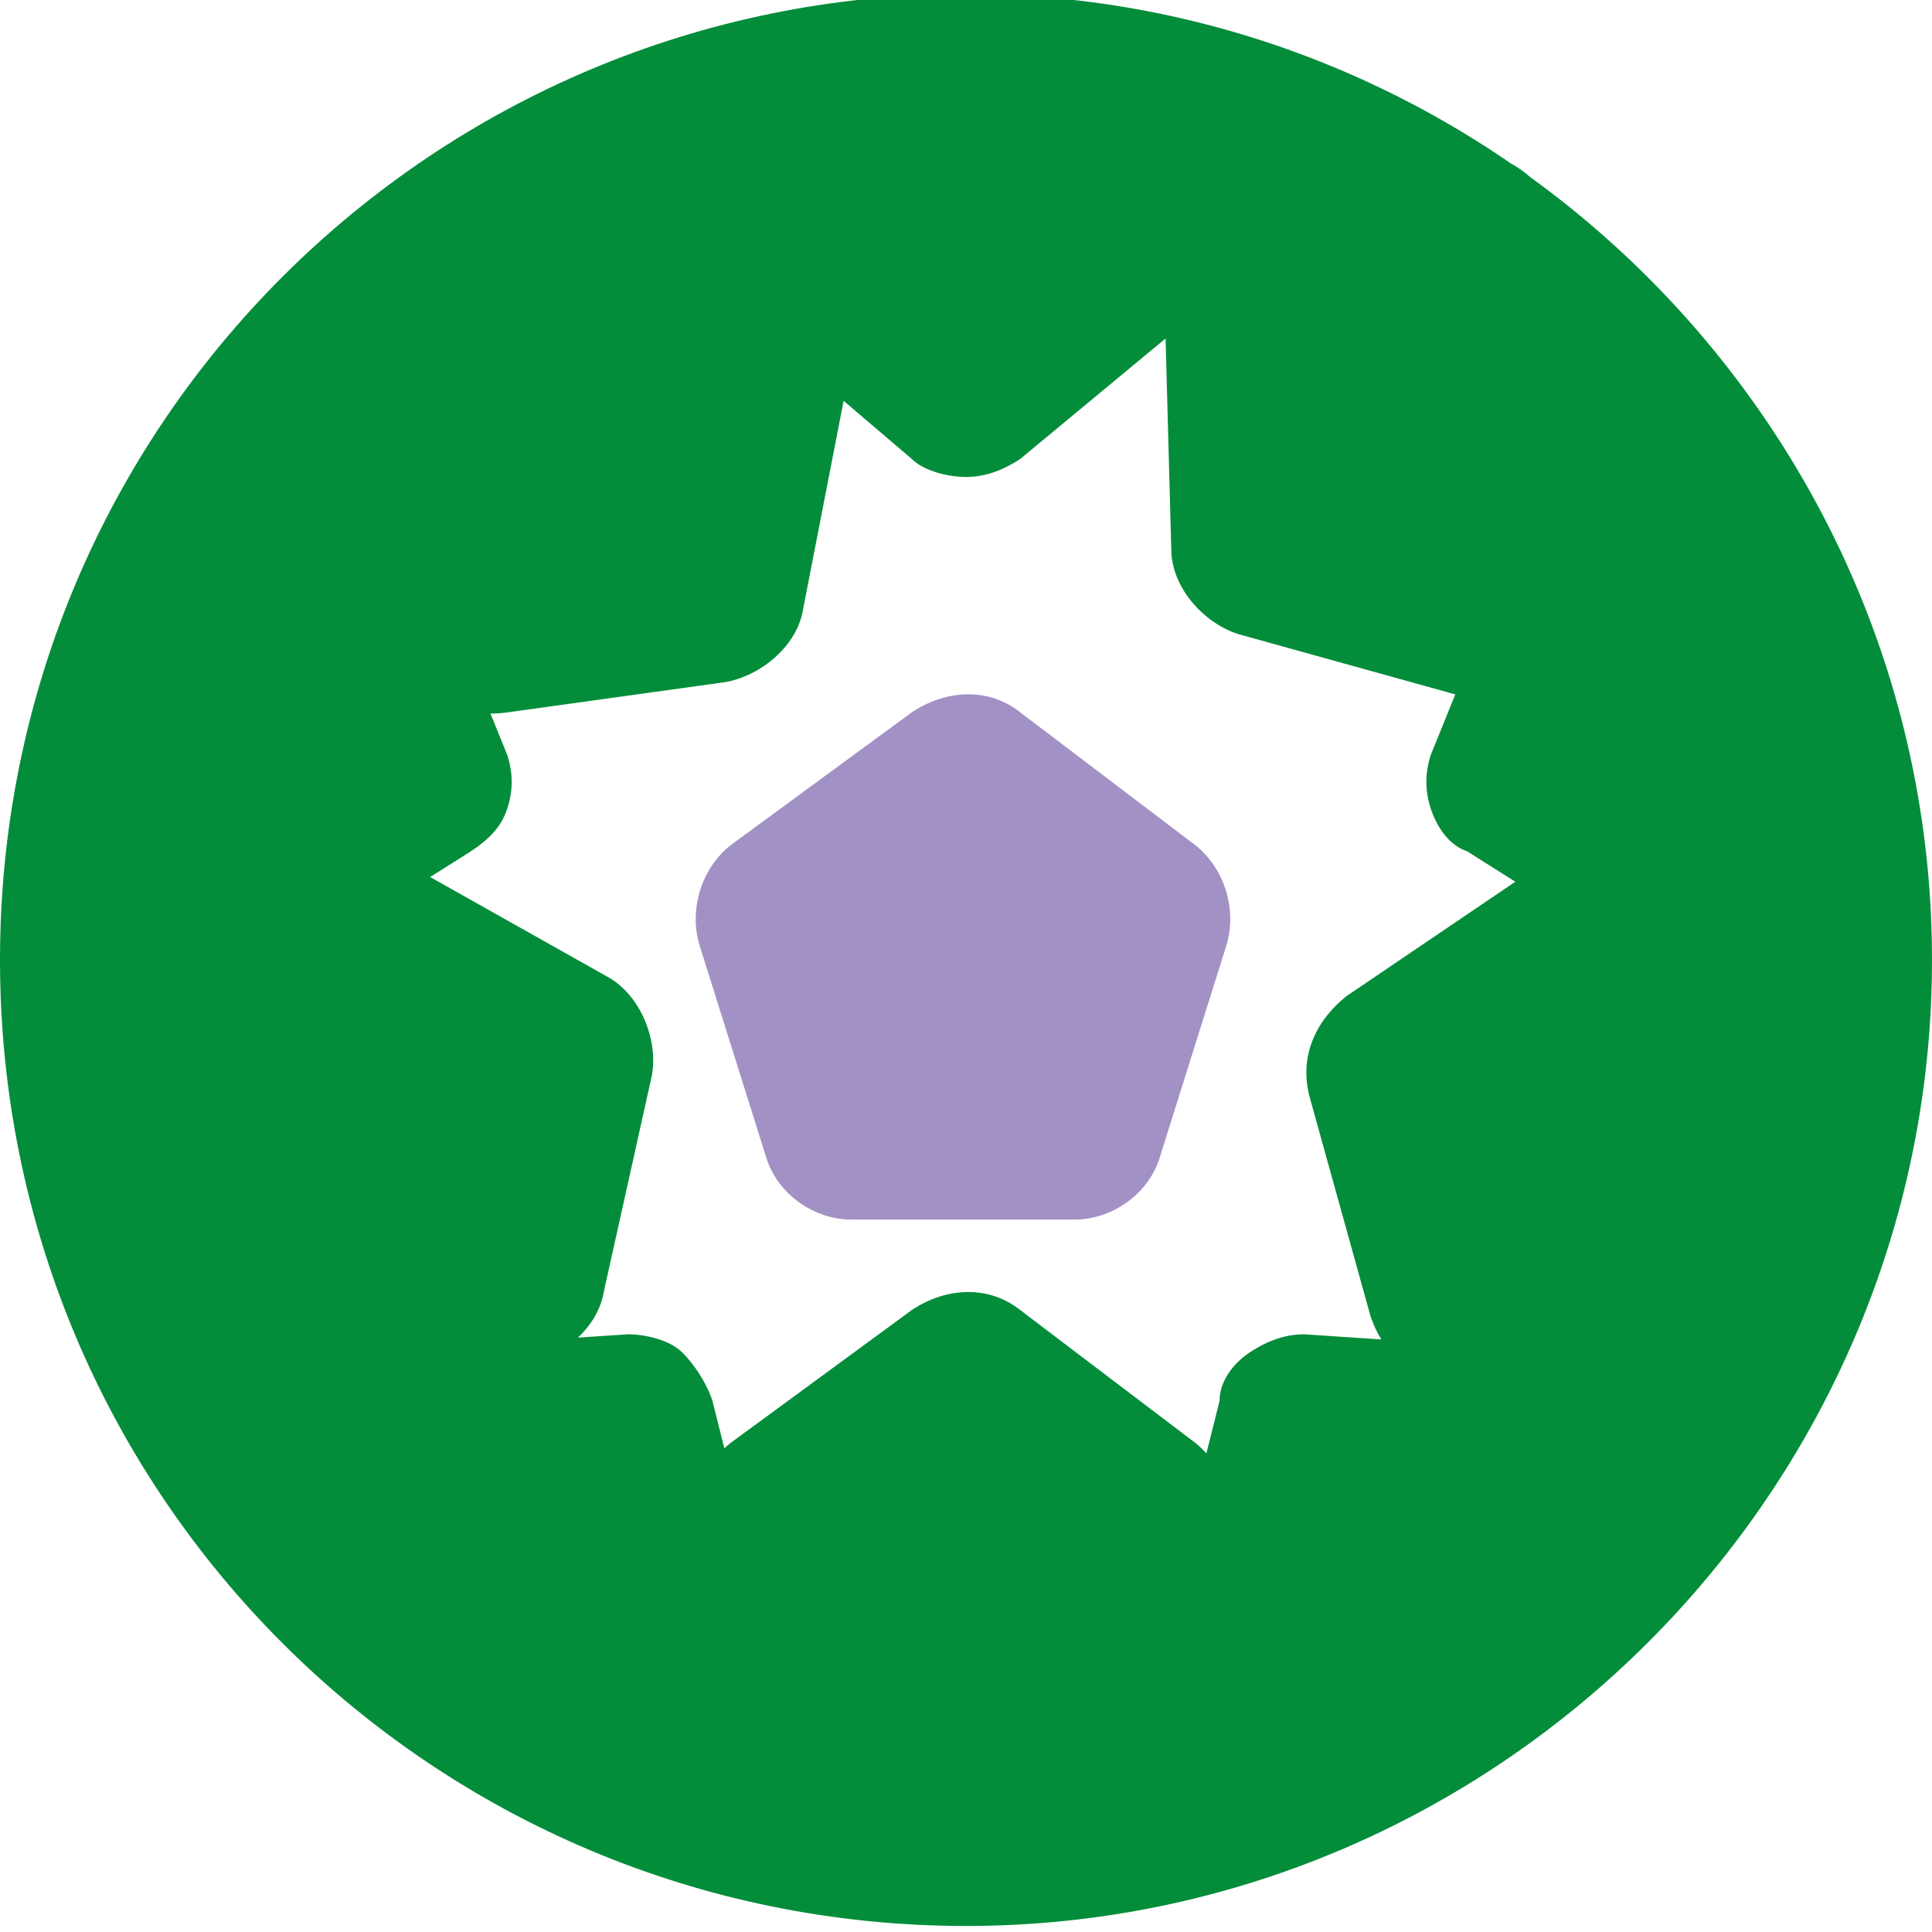 <?xml version="1.0" encoding="utf-8"?>
<!-- Generator: Adobe Illustrator 27.6.1, SVG Export Plug-In . SVG Version: 6.00 Build 0)  -->
<svg version="1.1" id="Слой_1" xmlns="http://www.w3.org/2000/svg" xmlns:xlink="http://www.w3.org/1999/xlink" x="0px" y="0px"
	 viewBox="0 0 32 32" style="enable-background:new 0 0 32 32;" xml:space="preserve">
<style type="text/css">
	.st0{fill:#038D3A;}
	.st1{fill:#A291C5;}
</style>
<path class="st0" d="M26.1,22.4l-4.5-0.3c-0.3,0-0.6,0.1-0.9,0.3s-0.5,0.5-0.5,0.8l-1.1,4.4c-1,0.3-2,0.4-3.1,0.4s-2.1-0.1-3.1-0.4
	l-1.1-4.4c-0.1-0.3-0.3-0.6-0.5-0.8s-0.6-0.3-0.9-0.3l-4.5,0.3c-1.1-1.7-1.8-3.7-1.9-5.9l3.8-2.4c0.3-0.2,0.5-0.4,0.6-0.7
	s0.1-0.6,0-0.9L6.7,8.3c1.3-1.6,3-2.9,5-3.6l3.4,2.9c0.2,0.2,0.6,0.3,0.9,0.3s0.6-0.1,0.9-0.3l3.5-2.9c2,0.8,3.7,2,5,3.6l-1.7,4.2
	c-0.1,0.3-0.1,0.6,0,0.9s0.3,0.6,0.6,0.7l3.8,2.4C27.9,18.7,27.2,20.7,26.1,22.4L26.1,22.4z M16,31.9c8.8,0,16-7.2,16-16
	s-7.2-16-16-16S0,7,0,15.9S7.2,31.9,16,31.9z M16.9,21.7c-0.5-0.4-1.2-0.4-1.8,0l-3,2.2c-0.5,0.4-0.7,1.1-0.5,1.7l1.1,3.5
	c0.2,0.6,0.8,1,1.4,1l3.7,0c0.6,0,1.2-0.4,1.4-1l1.1-3.5c0.2-0.6,0-1.3-0.5-1.7L16.9,21.7L16.9,21.7z M12,11.3
	c0.6-0.1,1.2-0.6,1.3-1.2L14,6.5c0.1-0.6-0.2-1.3-0.8-1.6L9.9,3.1C9.4,2.8,8.7,2.9,8.2,3.4L5.5,6C5.1,6.4,4.9,7.1,5.2,7.7L6.8,11
	c0.3,0.6,0.9,0.9,1.6,0.8L12,11.3L12,11.3z M10.8,17.8c0.1-0.6-0.2-1.3-0.7-1.6l-3.2-1.8c-0.6-0.3-1.3-0.2-1.7,0.2L2.4,17
	c-0.5,0.4-0.6,1.1-0.4,1.7l1.5,3.4c0.3,0.6,0.9,0.9,1.5,0.9l3.7-0.4c0.6-0.1,1.2-0.6,1.3-1.2L10.8,17.8L10.8,17.8z M19.4,9.1
	c0,0.6,0.5,1.2,1.1,1.4l3.6,1c0.6,0.2,1.3-0.1,1.7-0.6l2.1-3.1c0.4-0.5,0.3-1.2-0.1-1.8l-2.3-2.9c-0.4-0.5-1.1-0.7-1.7-0.5l-3.5,1.3
	c-0.6,0.2-1,0.8-1,1.5L19.4,9.1L19.4,9.1z M22.3,16.5c-0.5,0.4-0.8,1-0.6,1.7l1,3.6c0.2,0.6,0.7,1.1,1.4,1.1l3.7,0.1
	c0.6,0,1.2-0.4,1.5-1l1.3-3.5c0.2-0.6,0-1.3-0.5-1.7l-2.9-2.3c-0.5-0.4-1.2-0.4-1.8-0.1L22.3,16.5L22.3,16.5z"/>
<path class="st1" d="M16.9,11.8c-0.5-0.4-1.2-0.4-1.8,0l-3,2.2c-0.5,0.4-0.7,1.1-0.5,1.7l1.1,3.5c0.2,0.6,0.8,1,1.4,1h3.7
	c0.6,0,1.2-0.4,1.4-1l1.1-3.5c0.2-0.6,0-1.3-0.5-1.7L16.9,11.8L16.9,11.8z"/>
</svg>
